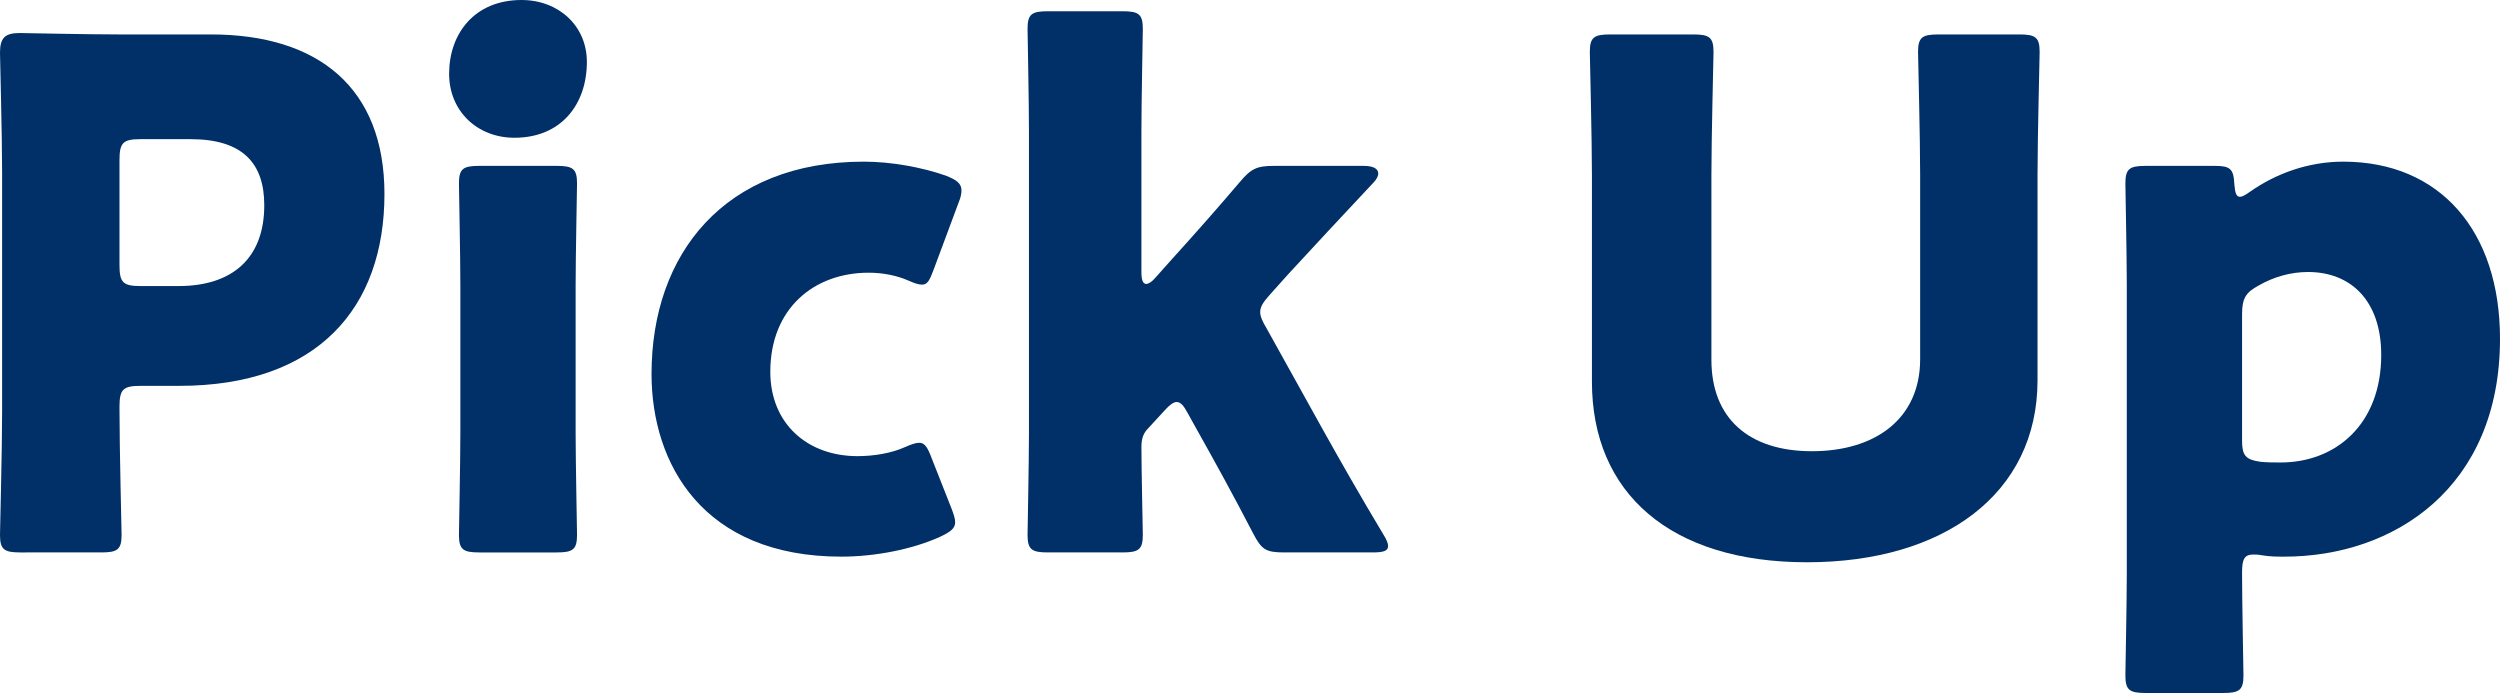 <?xml version="1.0" encoding="UTF-8"?>
<svg id="_レイヤー_1" data-name="レイヤー 1" xmlns="http://www.w3.org/2000/svg" viewBox="0 0 355.7 98.61">
  <defs>
    <style>
      .cls-1 {
        fill: #003067;
        stroke-width: 0px;
      }
    </style>
  </defs>
  <path class="cls-1" d="m2.9,78.6c-2.3,0-2.9-.4-2.9-2.5,0-.7.3-12.2.3-17.5V24.6c0-5.3-.3-16.4-.3-17.1,0-2.1.7-2.8,2.8-2.8.7,0,9.5.2,14.1.2h13.1c15.3,0,24.7,7.6,24.7,22.7,0,16.2-9.5,27.3-29.2,27.3h-5.5c-2.5,0-3,.5-3,3,0,6.1.3,17.5.3,18.2,0,2.1-.6,2.5-2.9,2.5H2.9Zm14.1-40.9c0,2.5.5,3,3,3h5.4c7.6,0,12.2-3.9,12.2-11.5,0-6-3.1-9.4-10.5-9.4h-7.1c-2.5,0-3,.5-3,3v14.9Z"/>
  <path class="cls-1" d="m83.5,8.8c0,6.1-3.7,10.8-10.3,10.8-5.3,0-9.3-3.8-9.3-9.1,0-5.7,3.6-10.5,10.3-10.5,5.3,0,9.3,3.7,9.3,8.8Zm-15.3,69.8c-2.3,0-2.9-.4-2.9-2.5,0-.7.2-10.4.2-14.5v-21c0-4.1-.2-13.8-.2-14.5,0-2.1.6-2.5,2.9-2.5h11c2.3,0,2.9.4,2.9,2.5,0,.7-.2,10.4-.2,14.5v21c0,4.1.2,13.8.2,14.5,0,2.1-.6,2.5-2.9,2.5h-11Z"/>
  <path class="cls-1" d="m135.9,74.3c0,.9-.7,1.4-2.2,2.1-4,1.8-9.3,2.8-14,2.8-19.7,0-27-13.2-27-26,0-17.1,10.4-30.2,30.2-30.2,3.9,0,8.3.8,11.7,2,1.5.6,2.2,1.1,2.2,2.1,0,.4-.1,1-.4,1.7l-3.5,9.4c-.6,1.6-.9,2.3-1.7,2.3-.5,0-1.1-.2-2-.6-1.6-.7-3.6-1.1-5.6-1.1-7.8,0-14,5.1-14,14.1,0,7.4,5.3,12,12.4,12,2.3,0,4.8-.4,6.8-1.3.9-.4,1.5-.6,2-.6.8,0,1.2.7,1.8,2.3l2.8,7.1c.3.8.5,1.4.5,1.9Z"/>
  <path class="cls-1" d="m163.4,60.9c-.6.6-1,1.3-1,2.7,0,3.1.2,11.8.2,12.5,0,2.1-.6,2.5-2.9,2.5h-10.6c-2.3,0-2.9-.4-2.9-2.5,0-.7.2-10.4.2-14.5V18.6c0-4.1-.2-13.8-.2-14.5,0-2.1.6-2.5,2.9-2.5h10.6c2.3,0,2.9.4,2.9,2.5,0,1-.2,10.5-.2,14.5v20.1c0,1.1.2,1.7.7,1.7.3,0,.8-.3,1.3-.9l2.5-2.8c2.9-3.2,6.1-6.8,9.5-10.8,1.6-1.9,2.4-2.3,4.9-2.3h12.7c1.4,0,2.1.4,2.1,1.1,0,.3-.2.8-.7,1.3-4.8,5.1-8.4,9-12.1,13l-2.6,2.9c-.9,1-1.4,1.7-1.4,2.5,0,.6.3,1.3.9,2.3l8,14.4c2.4,4.3,5.3,9.4,8.6,14.9.5.8.7,1.3.7,1.7,0,.7-.7.9-2.2.9h-12.6c-2.6,0-3.2-.4-4.4-2.7-2.9-5.6-5.5-10.3-7.8-14.4l-1.5-2.7c-.6-1.1-1-1.6-1.6-1.6-.4,0-1,.4-1.7,1.2l-2.3,2.5Z"/>
  <path class="cls-1" d="m289.9,54.1c0,16.2-13.4,25.9-32.8,25.9s-30.6-9.8-30.6-25.7v-29.4c0-5.3-.3-16.8-.3-17.5,0-2.1.6-2.5,2.9-2.5h11.8c2.3,0,2.9.4,2.9,2.5,0,.7-.3,12.2-.3,17.5v26.3c0,8.3,5.3,13,14.3,13s15.4-4.6,15.4-13.1v-26.2c0-5.3-.3-16.8-.3-17.5,0-2.1.6-2.5,2.9-2.5h11.5c2.3,0,2.9.4,2.9,2.5,0,.7-.3,12.2-.3,17.5v29.2Z"/>
  <path class="cls-1" d="m320.6,78.9c-1.3,0-1.6.7-1.6,2.6,0,4.2.2,13.9.2,14.6,0,2.1-.6,2.5-2.9,2.5h-11c-2.3,0-2.9-.4-2.9-2.5,0-.7.2-10.4.2-14.5v-41c0-4.1-.2-13.8-.2-14.5,0-2.1.6-2.5,2.9-2.5h9.8c2.2,0,2.7.4,2.8,2.6.1,1.3.3,1.8.8,1.8.3,0,.7-.2,1.4-.7,3.7-2.6,8.3-4.3,13.3-4.3,13.8,0,22.3,9.9,22.3,25.2,0,21.2-15.1,31-30.7,31-1,0-2,0-3.2-.2-.5-.1-.9-.1-1.2-.1Zm18.2-28.4c0-7.8-4.4-11.8-10.4-11.8-2.5,0-4.9.7-7,1.9-1.9,1-2.4,1.9-2.4,4.1v18c0,2.1.5,2.7,2.6,3,.9.1,1.9.1,2.9.1,7.8,0,14.3-5.4,14.3-15.3Z"/>
</svg>